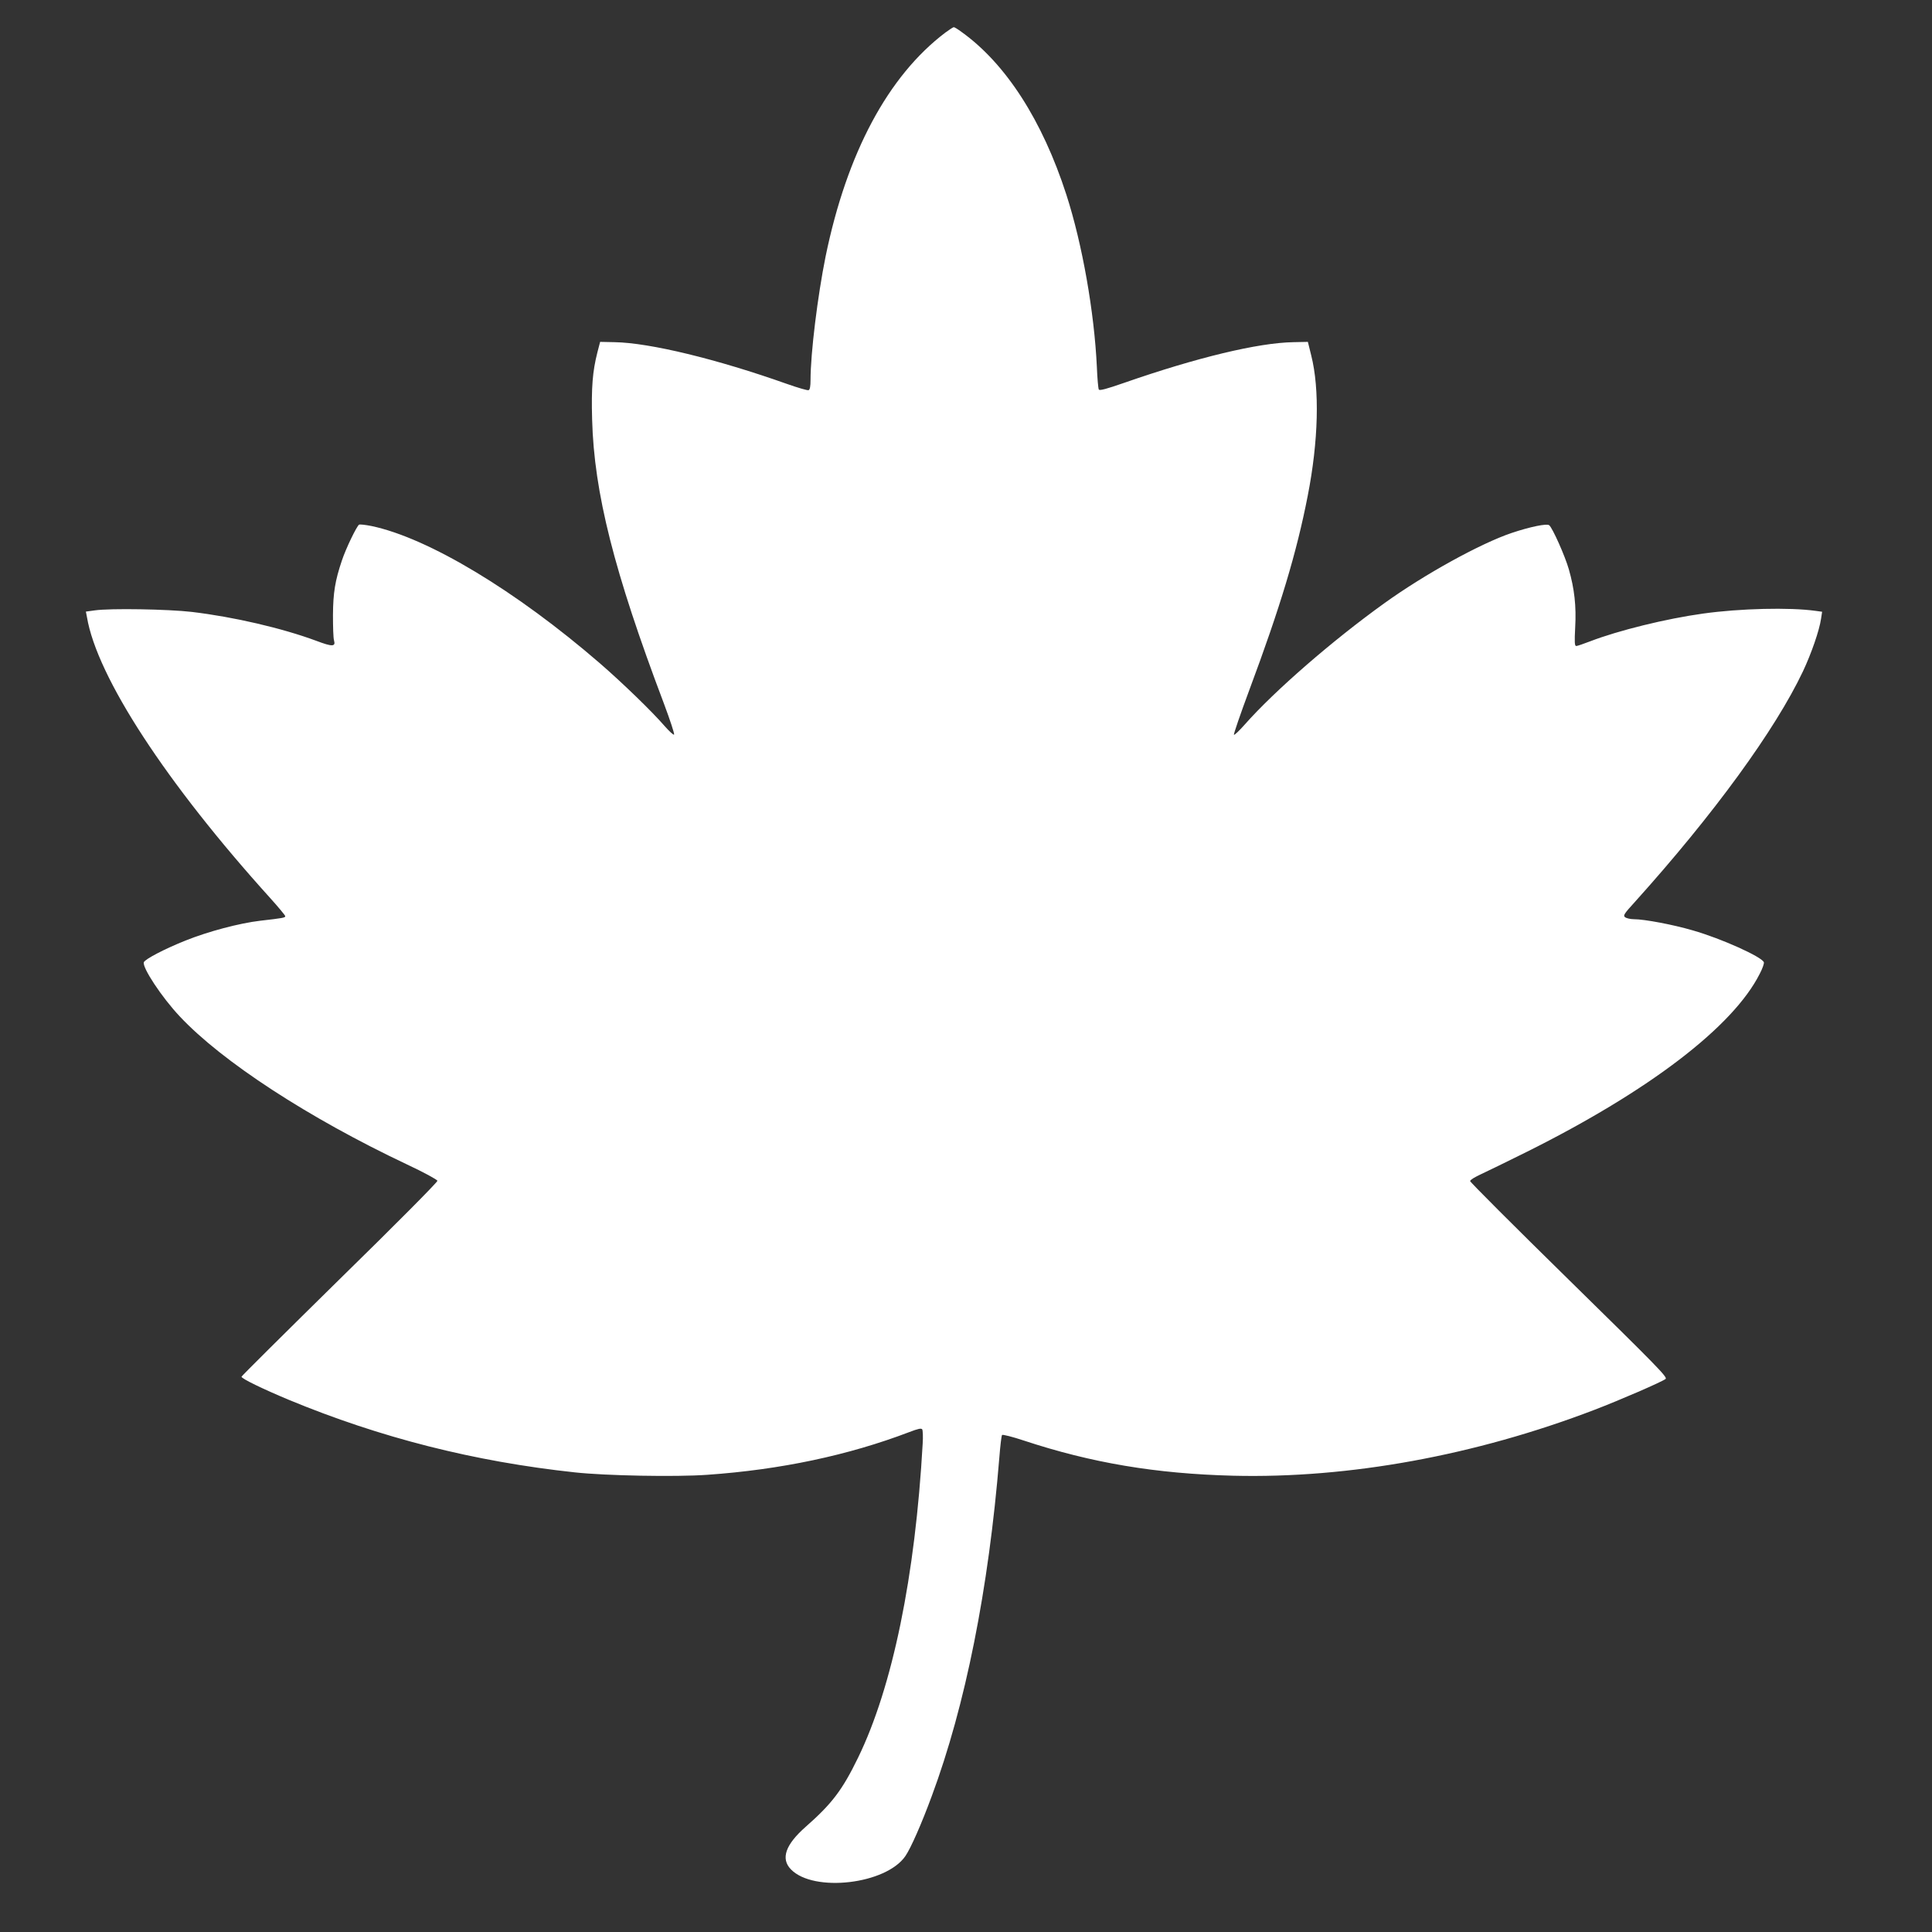 <?xml version="1.0" standalone="no"?>
<!DOCTYPE svg PUBLIC "-//W3C//DTD SVG 20010904//EN"
 "http://www.w3.org/TR/2001/REC-SVG-20010904/DTD/svg10.dtd">
<svg version="1.0" xmlns="http://www.w3.org/2000/svg"
 width="1280pt" height="1280pt" viewBox="0 0 1280 1280"
 preserveAspectRatio="xMidYMid meet">
<rect x="0" y="0" width="1280" height="1280" fill="#333333" stroke="none"/>
<g transform="translate(0,1280) scale(0.1,-0.1)"
fill="#ffffff" stroke="none">
<path d="M6263 12584 c-379 -287 -652 -797 -793 -1482 -53 -262 -100 -643
-100 -820 0 -41 -4 -64 -13 -67 -6 -3 -71 16 -142 41 -465 165 -910 273 -1143
277 l-96 2 -18 -69 c-32 -126 -41 -231 -35 -446 13 -484 145 -1007 474 -1877
42 -112 73 -206 69 -210 -4 -4 -32 22 -63 57 -81 94 -278 285 -428 415 -555
480 -1137 831 -1514 910 -40 8 -77 12 -82 9 -16 -10 -88 -159 -114 -238 -45
-133 -58 -213 -59 -361 0 -77 2 -152 7 -168 12 -42 -11 -43 -119 -2 -224 83
-545 158 -824 191 -155 18 -539 25 -643 10 l-58 -8 7 -36 c66 -396 525 -1100
1217 -1865 53 -59 97 -112 97 -117 0 -10 -16 -13 -165 -30 -138 -16 -345 -71
-495 -131 -140 -56 -268 -123 -277 -144 -12 -34 119 -233 238 -359 280 -299
854 -673 1506 -981 109 -51 199 -100 201 -108 2 -8 -281 -293 -648 -652 -357
-351 -650 -642 -650 -646 0 -13 141 -81 313 -153 606 -251 1227 -409 1897
-481 203 -22 665 -31 875 -16 487 34 935 129 1339 283 60 23 80 27 86 18 4 -7
6 -49 3 -94 -49 -878 -200 -1613 -428 -2081 -104 -214 -173 -305 -347 -458
-134 -118 -167 -211 -98 -282 150 -155 632 -99 759 89 36 53 107 214 174 396
223 600 377 1371 448 2245 6 77 14 144 18 148 5 4 69 -12 144 -37 448 -148
875 -220 1387 -233 766 -19 1604 134 2395 437 162 62 442 183 470 204 15 11
-59 86 -639 655 -361 354 -656 649 -656 656 0 8 33 28 73 46 39 18 178 86 307
150 809 404 1363 828 1539 1178 18 34 30 69 27 76 -14 36 -282 157 -471 211
-129 38 -321 74 -389 74 -23 0 -50 6 -59 13 -15 11 -8 22 65 102 523 581 929
1139 1113 1527 56 119 109 272 120 349 l7 46 -44 6 c-171 24 -501 16 -744 -18
-246 -34 -562 -112 -749 -184 -44 -17 -85 -31 -92 -31 -11 0 -12 26 -7 123 8
141 -5 256 -42 385 -25 88 -108 274 -130 292 -15 13 -127 -10 -249 -51 -205
-69 -576 -273 -844 -466 -344 -247 -727 -580 -924 -803 -36 -41 -69 -72 -72
-68 -3 3 43 138 103 299 204 547 313 909 386 1284 71 362 80 707 23 931 l-22
89 -96 -2 c-234 -4 -641 -102 -1123 -270 -115 -40 -160 -52 -166 -44 -4 7 -10
74 -13 150 -17 362 -96 813 -202 1141 -159 492 -401 868 -694 1078 -24 18 -47
32 -52 32 -4 0 -29 -16 -56 -36z"/>
</g>
</svg>
